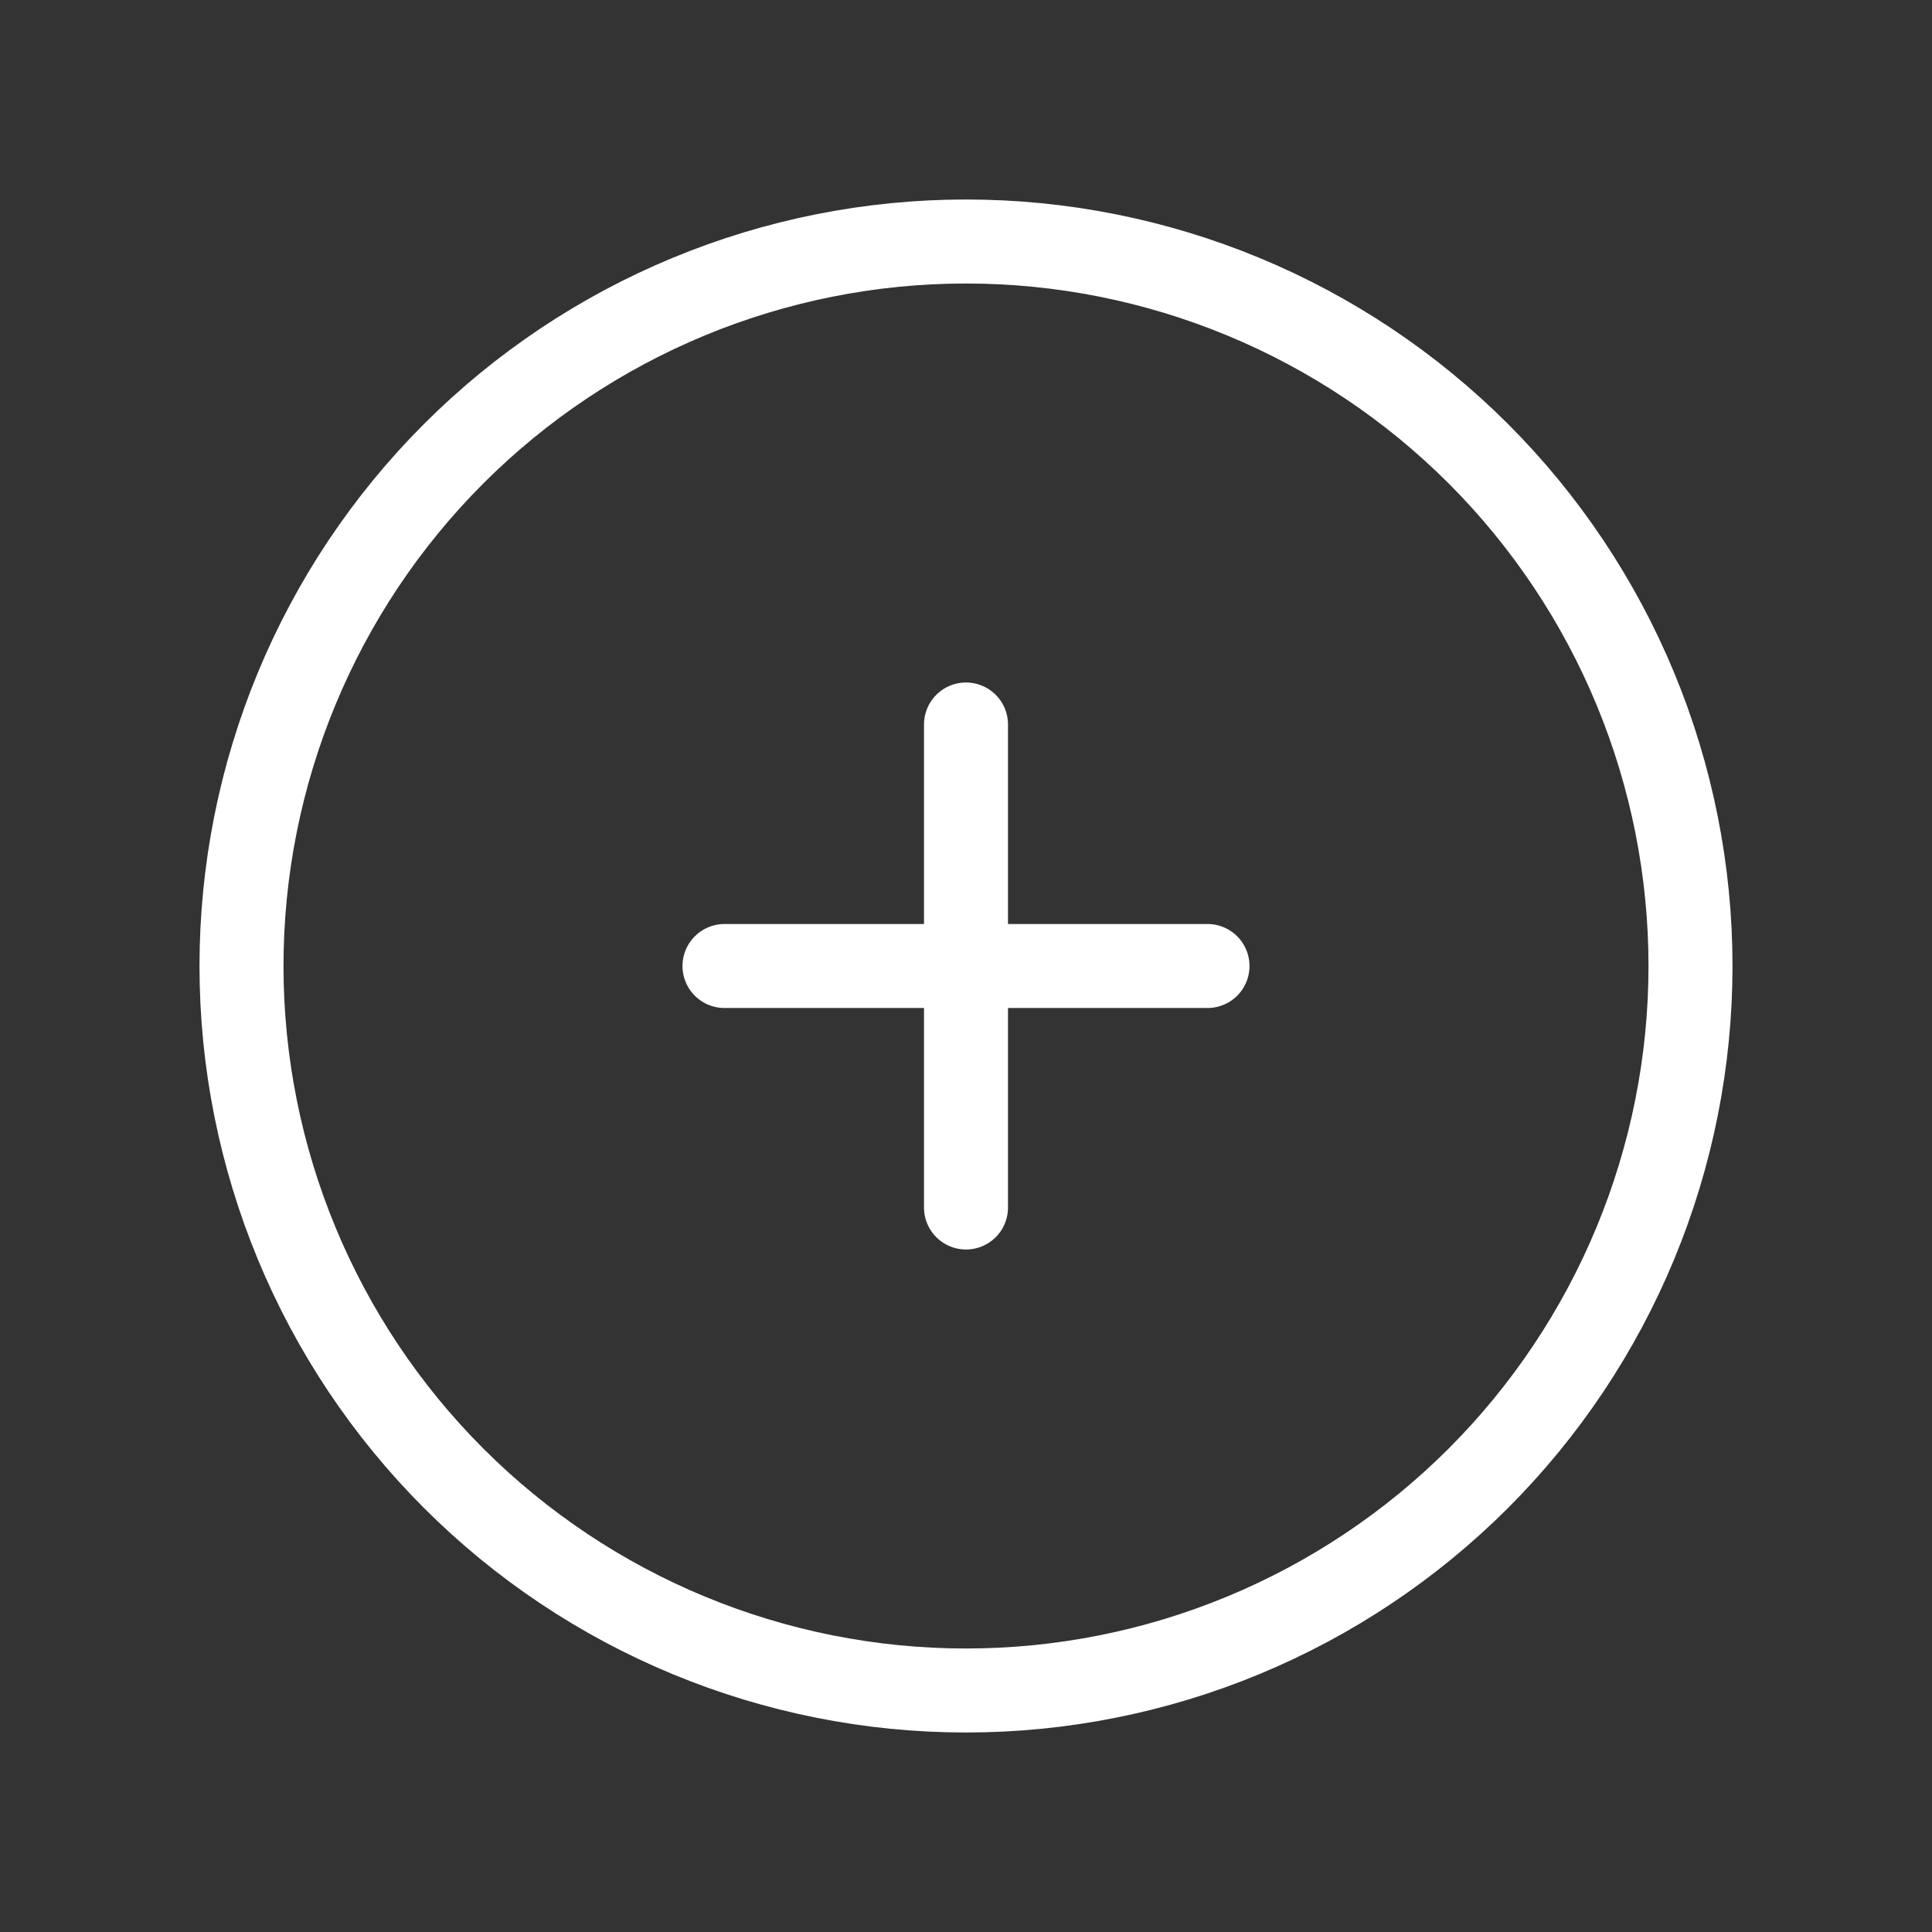 <?xml version="1.0" encoding="UTF-8"?> <svg xmlns="http://www.w3.org/2000/svg" width="46" height="46" viewBox="0 0 46 46" fill="none"><rect x="0" y="0" width="46" height="46" fill="#333333" stroke="none"/><path d="M23 40.25C25.265 40.25 27.508 39.804 29.601 38.937C31.694 38.07 33.596 36.799 35.198 35.198C36.799 33.596 38.07 31.694 38.937 29.601C39.804 27.508 40.25 25.265 40.25 23C40.25 20.735 39.804 18.492 38.937 16.399C38.07 14.306 36.799 12.404 35.198 10.802C33.596 9.201 31.694 7.93 29.601 7.063C27.508 6.196 25.265 5.75 23 5.75C18.425 5.75 14.037 7.567 10.802 10.802C7.567 14.037 5.75 18.425 5.75 23C5.75 27.575 7.567 31.963 10.802 35.198C14.037 38.433 18.425 40.25 23 40.25Z" stroke="white" stroke-width="2" stroke-linecap="round" stroke-linejoin="round"></path><path d="M17.25 23H28.75" stroke="white" stroke-width="2" stroke-linecap="round" stroke-linejoin="round"></path><path d="M23 17.25V28.75" stroke="white" stroke-width="2" stroke-linecap="round" stroke-linejoin="round"></path></svg> 